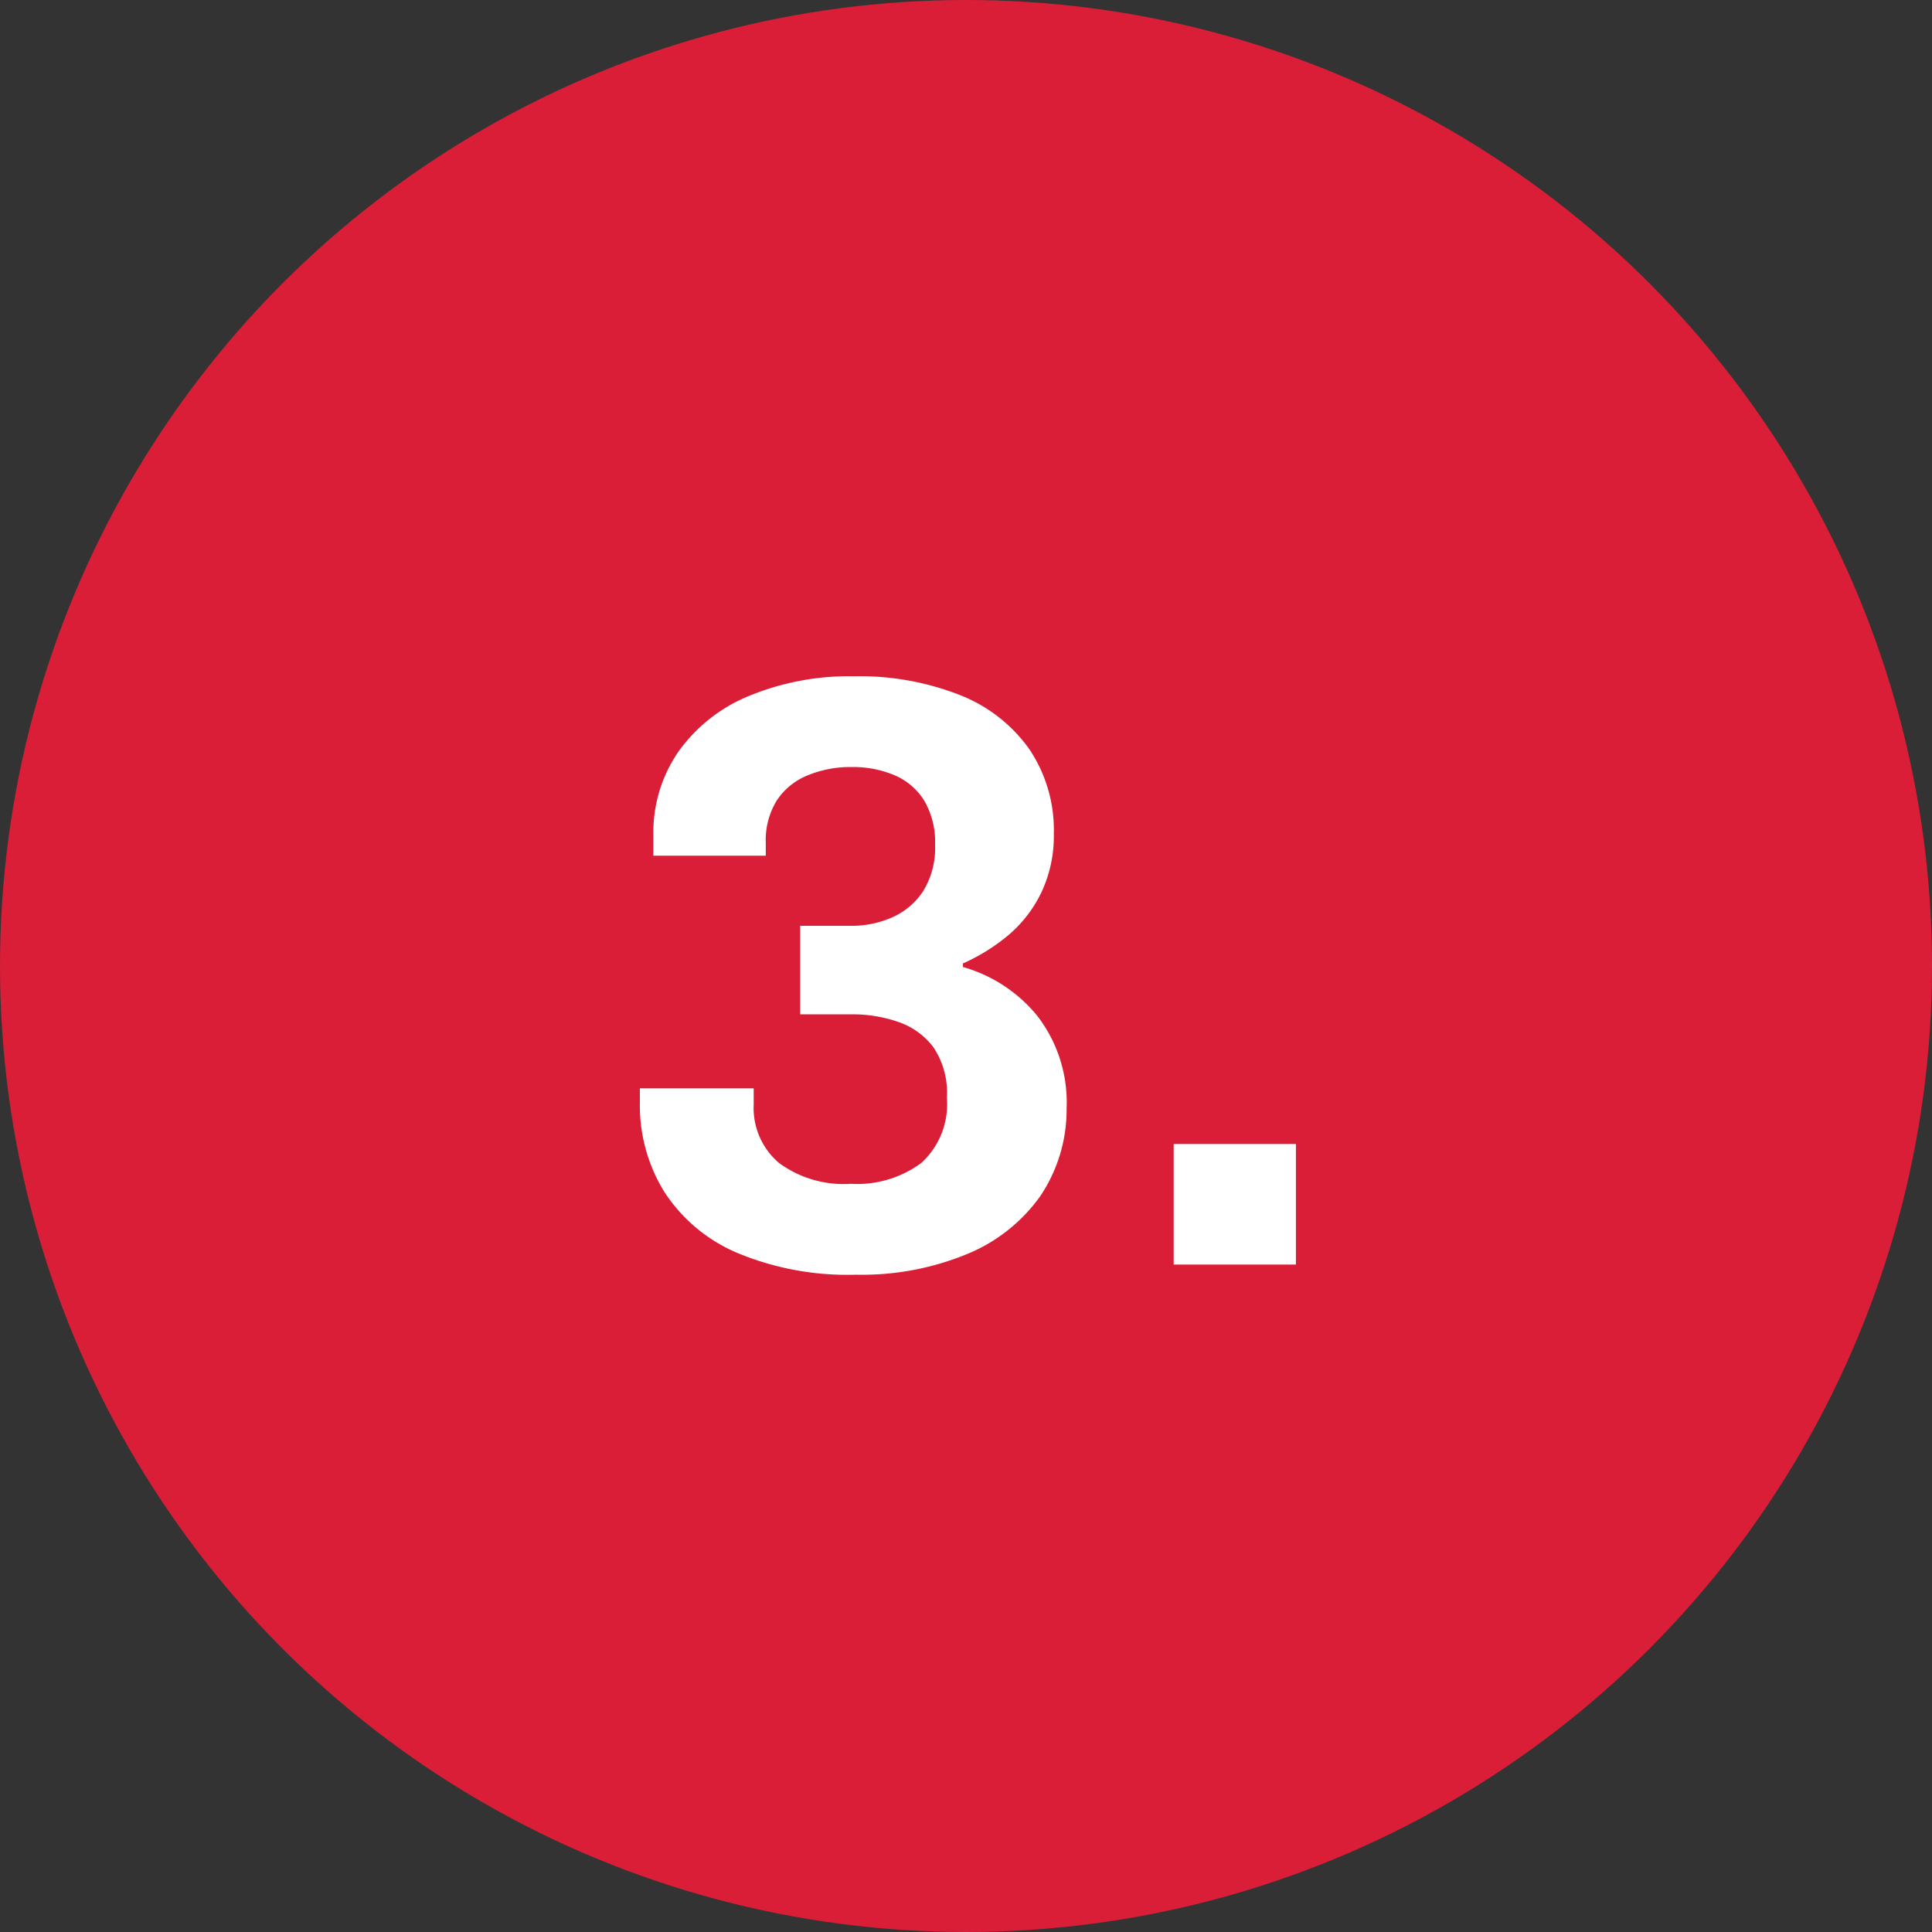 <svg xmlns="http://www.w3.org/2000/svg" width="55" height="55" viewBox="0 0 55 55">
  <rect x="0" y="0" width="55" height="55" fill="#333333" stroke="none"/>
  <g id="Group_81" data-name="Group 81" transform="translate(-395 -1649)">
    <circle id="Ellipse_3" data-name="Ellipse 3" cx="27.5" cy="27.5" r="27.5" transform="translate(395 1649)" fill="#da1e37"/>
    <path id="Path_225" data-name="Path 225" d="M-3.636.288A8.143,8.143,0,0,1-7.02-.336,4.626,4.626,0,0,1-9.084-2.064a4.668,4.668,0,0,1-.7-2.544v-.408h3.24v.456A2.054,2.054,0,0,0-5.832-2.9a3.093,3.093,0,0,0,2.052.6,3.061,3.061,0,0,0,2.016-.6,2.269,2.269,0,0,0,.72-1.848,2.338,2.338,0,0,0-.384-1.44,2.1,2.1,0,0,0-1-.72,3.976,3.976,0,0,0-1.332-.216H-5.22v-2.52h1.44A2.832,2.832,0,0,0-2.568-9.9a2.027,2.027,0,0,0,.864-.756,2.358,2.358,0,0,0,.324-1.3,2.338,2.338,0,0,0-.3-1.236,1.829,1.829,0,0,0-.84-.732,3.015,3.015,0,0,0-1.236-.24,3.187,3.187,0,0,0-1.26.24,1.9,1.9,0,0,0-.876.72A2.159,2.159,0,0,0-6.2-12v.36H-9.4v-.6A4.043,4.043,0,0,1-8.688-14.6a4.6,4.6,0,0,1,2-1.584,7.461,7.461,0,0,1,3-.564A7.815,7.815,0,0,1-.7-16.224,4.378,4.378,0,0,1,1.3-14.676,4.124,4.124,0,0,1,2-12.264a3.761,3.761,0,0,1-.348,1.656A3.674,3.674,0,0,1,.732-9.4a5.508,5.508,0,0,1-1.32.828v.1a4.208,4.208,0,0,1,2.124,1.4A4.037,4.037,0,0,1,2.364-4.44a4.405,4.405,0,0,1-.756,2.5A4.782,4.782,0,0,1-.468-.3,7.856,7.856,0,0,1-3.636.288ZM5.412,0V-3.432h3.48V0Z" transform="translate(423 1685)" fill="#fff"/>
  </g>
</svg>
